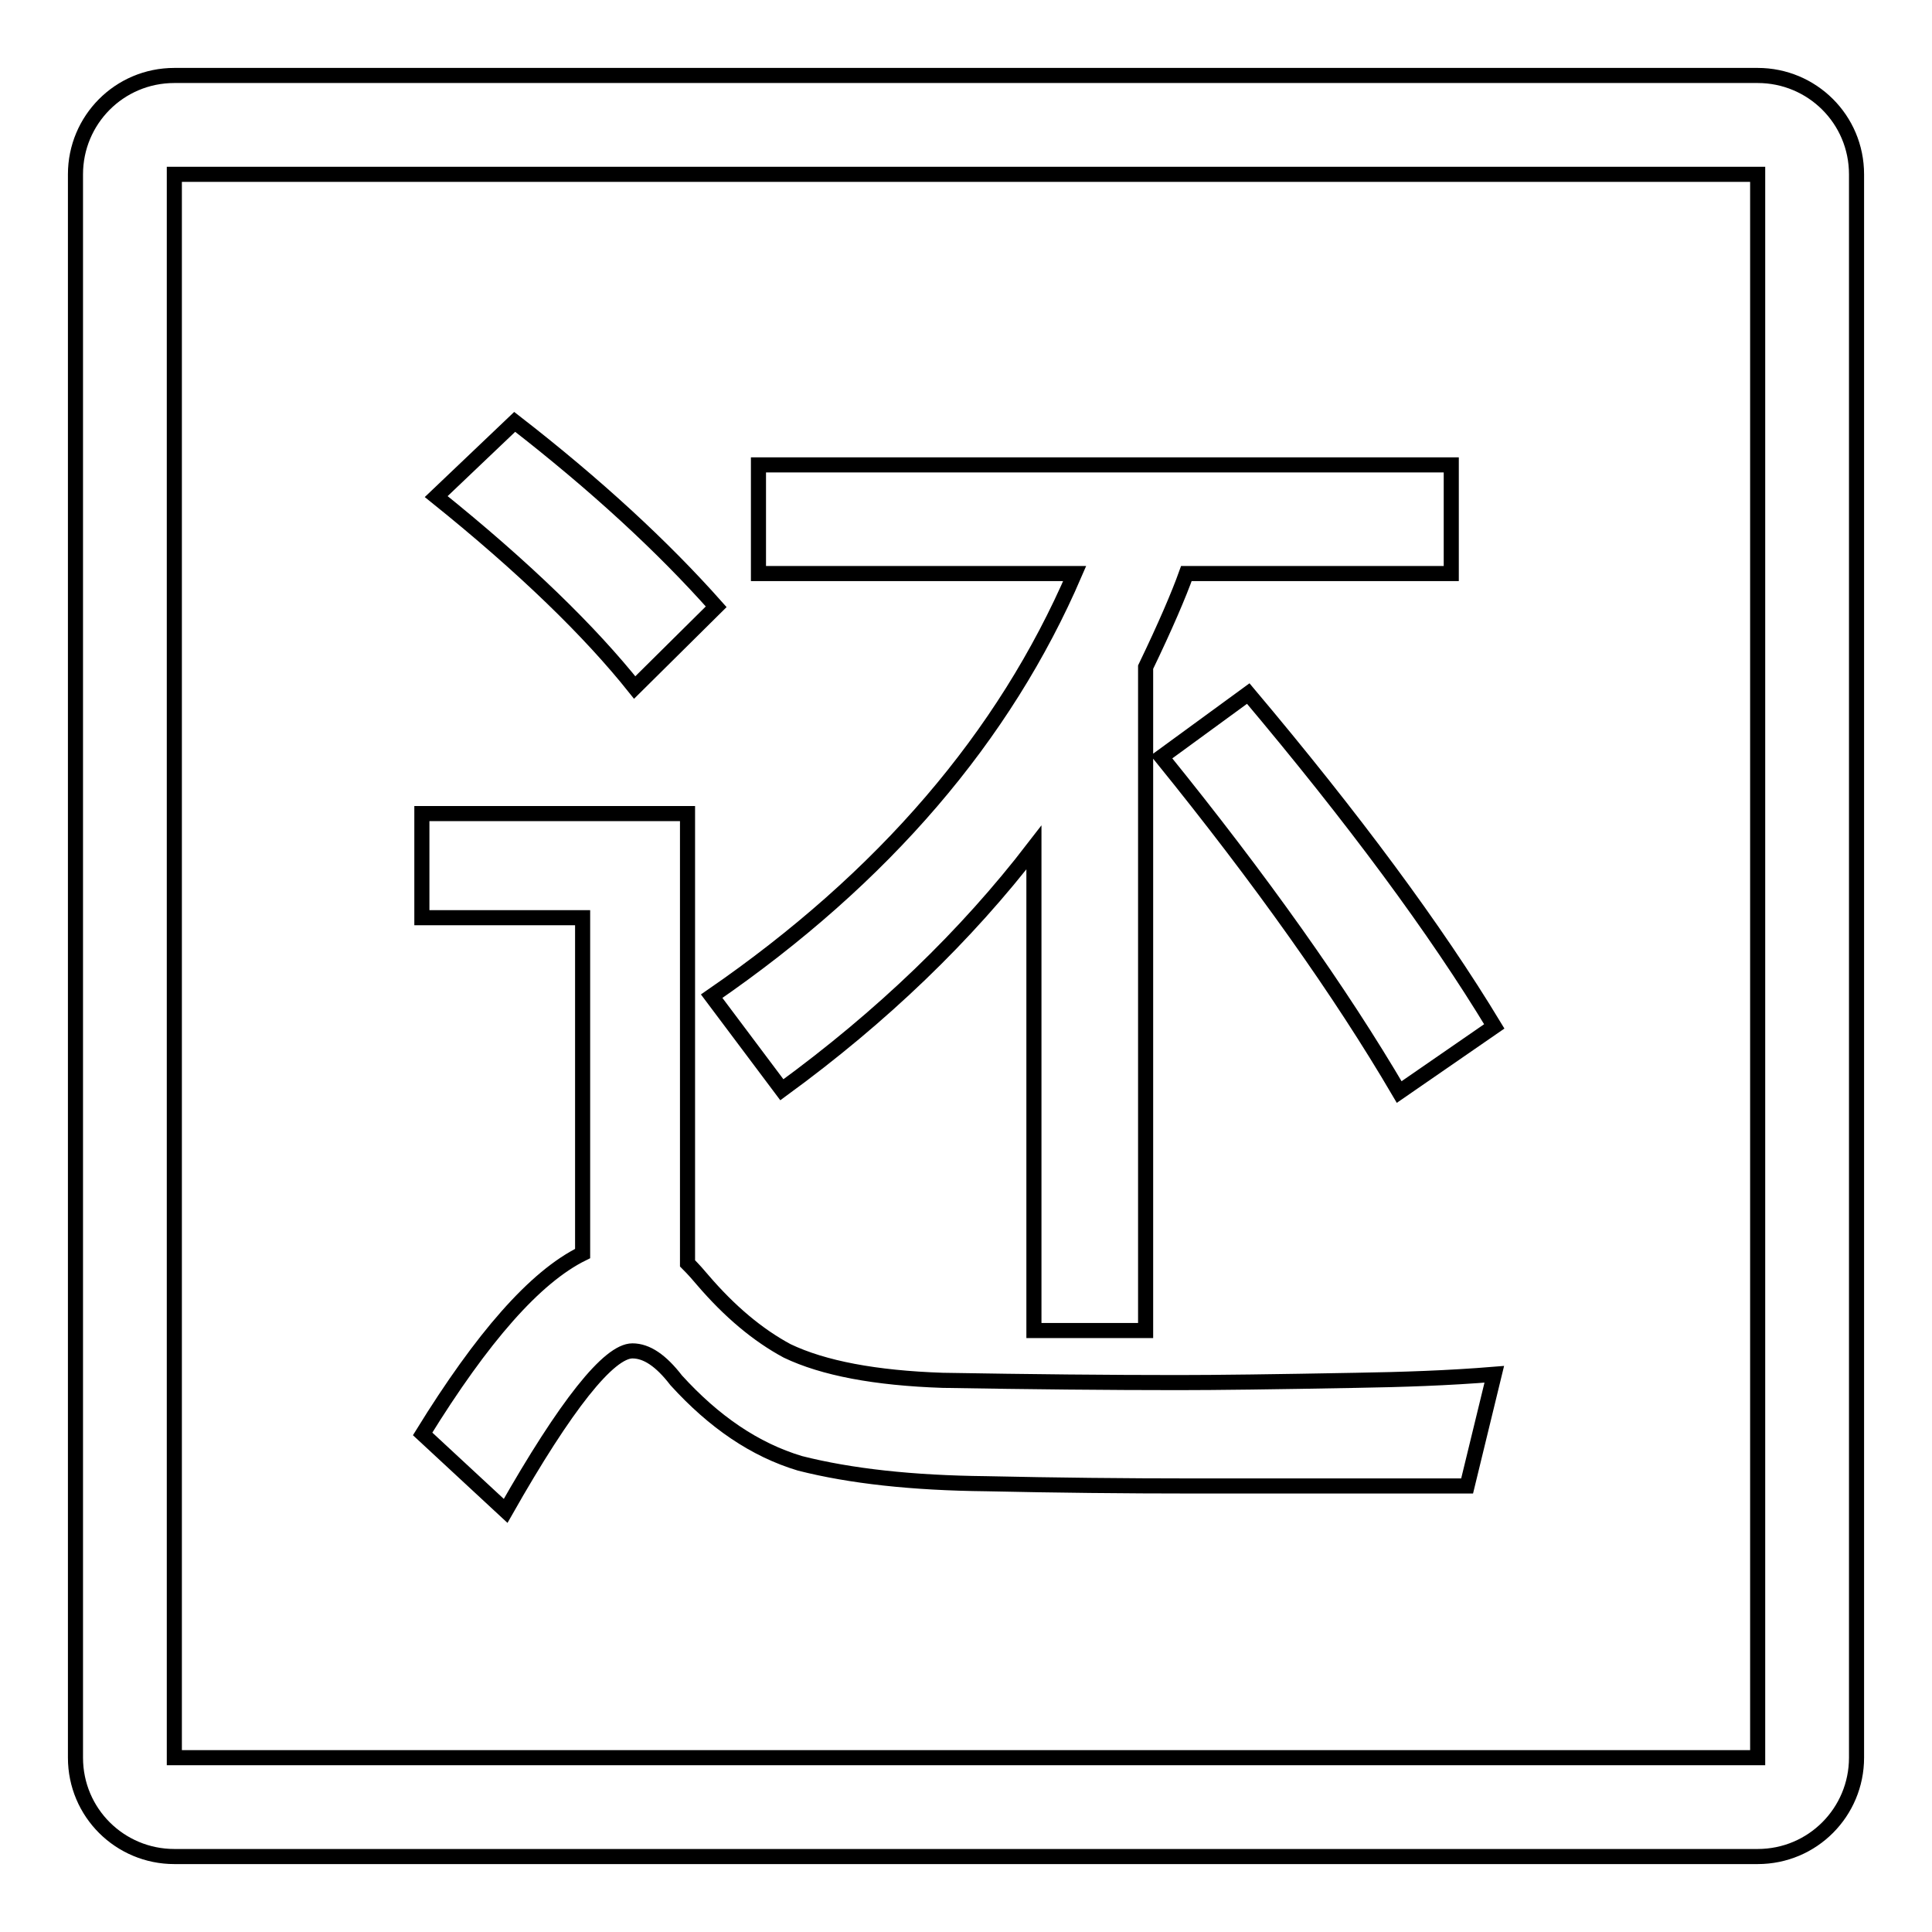 <?xml version="1.0" encoding="utf-8"?>
<!-- Svg Vector Icons : http://www.onlinewebfonts.com/icon -->
<!DOCTYPE svg PUBLIC "-//W3C//DTD SVG 1.1//EN" "http://www.w3.org/Graphics/SVG/1.1/DTD/svg11.dtd">
<svg version="1.1" xmlns="http://www.w3.org/2000/svg" xmlns:xlink="http://www.w3.org/1999/xlink" x="0px" y="0px" viewBox="0 0 256 256" enable-background="new 0 0 256 256" xml:space="preserve">
<g> <path stroke-width="2" fill-opacity="0" stroke="#000000"  d="M10,23.1C10,15.9,15.8,10,23.1,10h209.8c7.2,0,13.1,5.8,13.1,13.1v209.8c0,7.2-5.8,13.1-13.1,13.1H23.1 c-7.2,0-13.1-5.8-13.1-13.1V23.1z M23.1,23.1v209.8h209.8V23.1H23.1z M68.2,55.9c10.7,8.3,19.6,16.5,26.7,24.5L84.1,91.1 c-5.9-7.4-14.6-15.9-26.3-25.3L68.2,55.9z M158.2,196.9c-9.2,0-18.4-0.1-27.5-0.3c-9.8-0.1-18-1-24.7-2.7c-6-1.8-11.4-5.5-16.4-11 c-2-2.6-3.9-3.9-5.8-3.9c-3.1,0-8.8,7.1-16.8,21.2l-11-10.2c7.9-12.8,14.9-20.8,21.2-23.9v-44.5H55.9v-13.8h35.2v59.6 c0.8,0.8,1.5,1.6,2,2.2c3.6,4.2,7.3,7.3,11.2,9.4c4.8,2.3,11.7,3.6,20.6,3.9c11.7,0.2,22.1,0.3,31.2,0.3c5,0,12.9-0.1,23.6-0.3 c6.1-0.1,12.2-0.3,18.3-0.8l-3.6,14.8H158.2z M100.6,61.6h91.7V76h-35.1c-1,2.8-2.8,7-5.4,12.4v87.9h-14.8v-64 c-9,11.7-20.1,22.4-33.4,32.1L94.3,132c22.8-15.7,38.8-34.4,48.1-56h-41.9V61.6z M165.4,91.9c13.9,16.5,24.8,31.2,32.6,44.1 l-12.6,8.7c-7.8-13.3-18.3-28.1-31.5-44.4L165.4,91.9L165.4,91.9z"/></g>
</svg>
